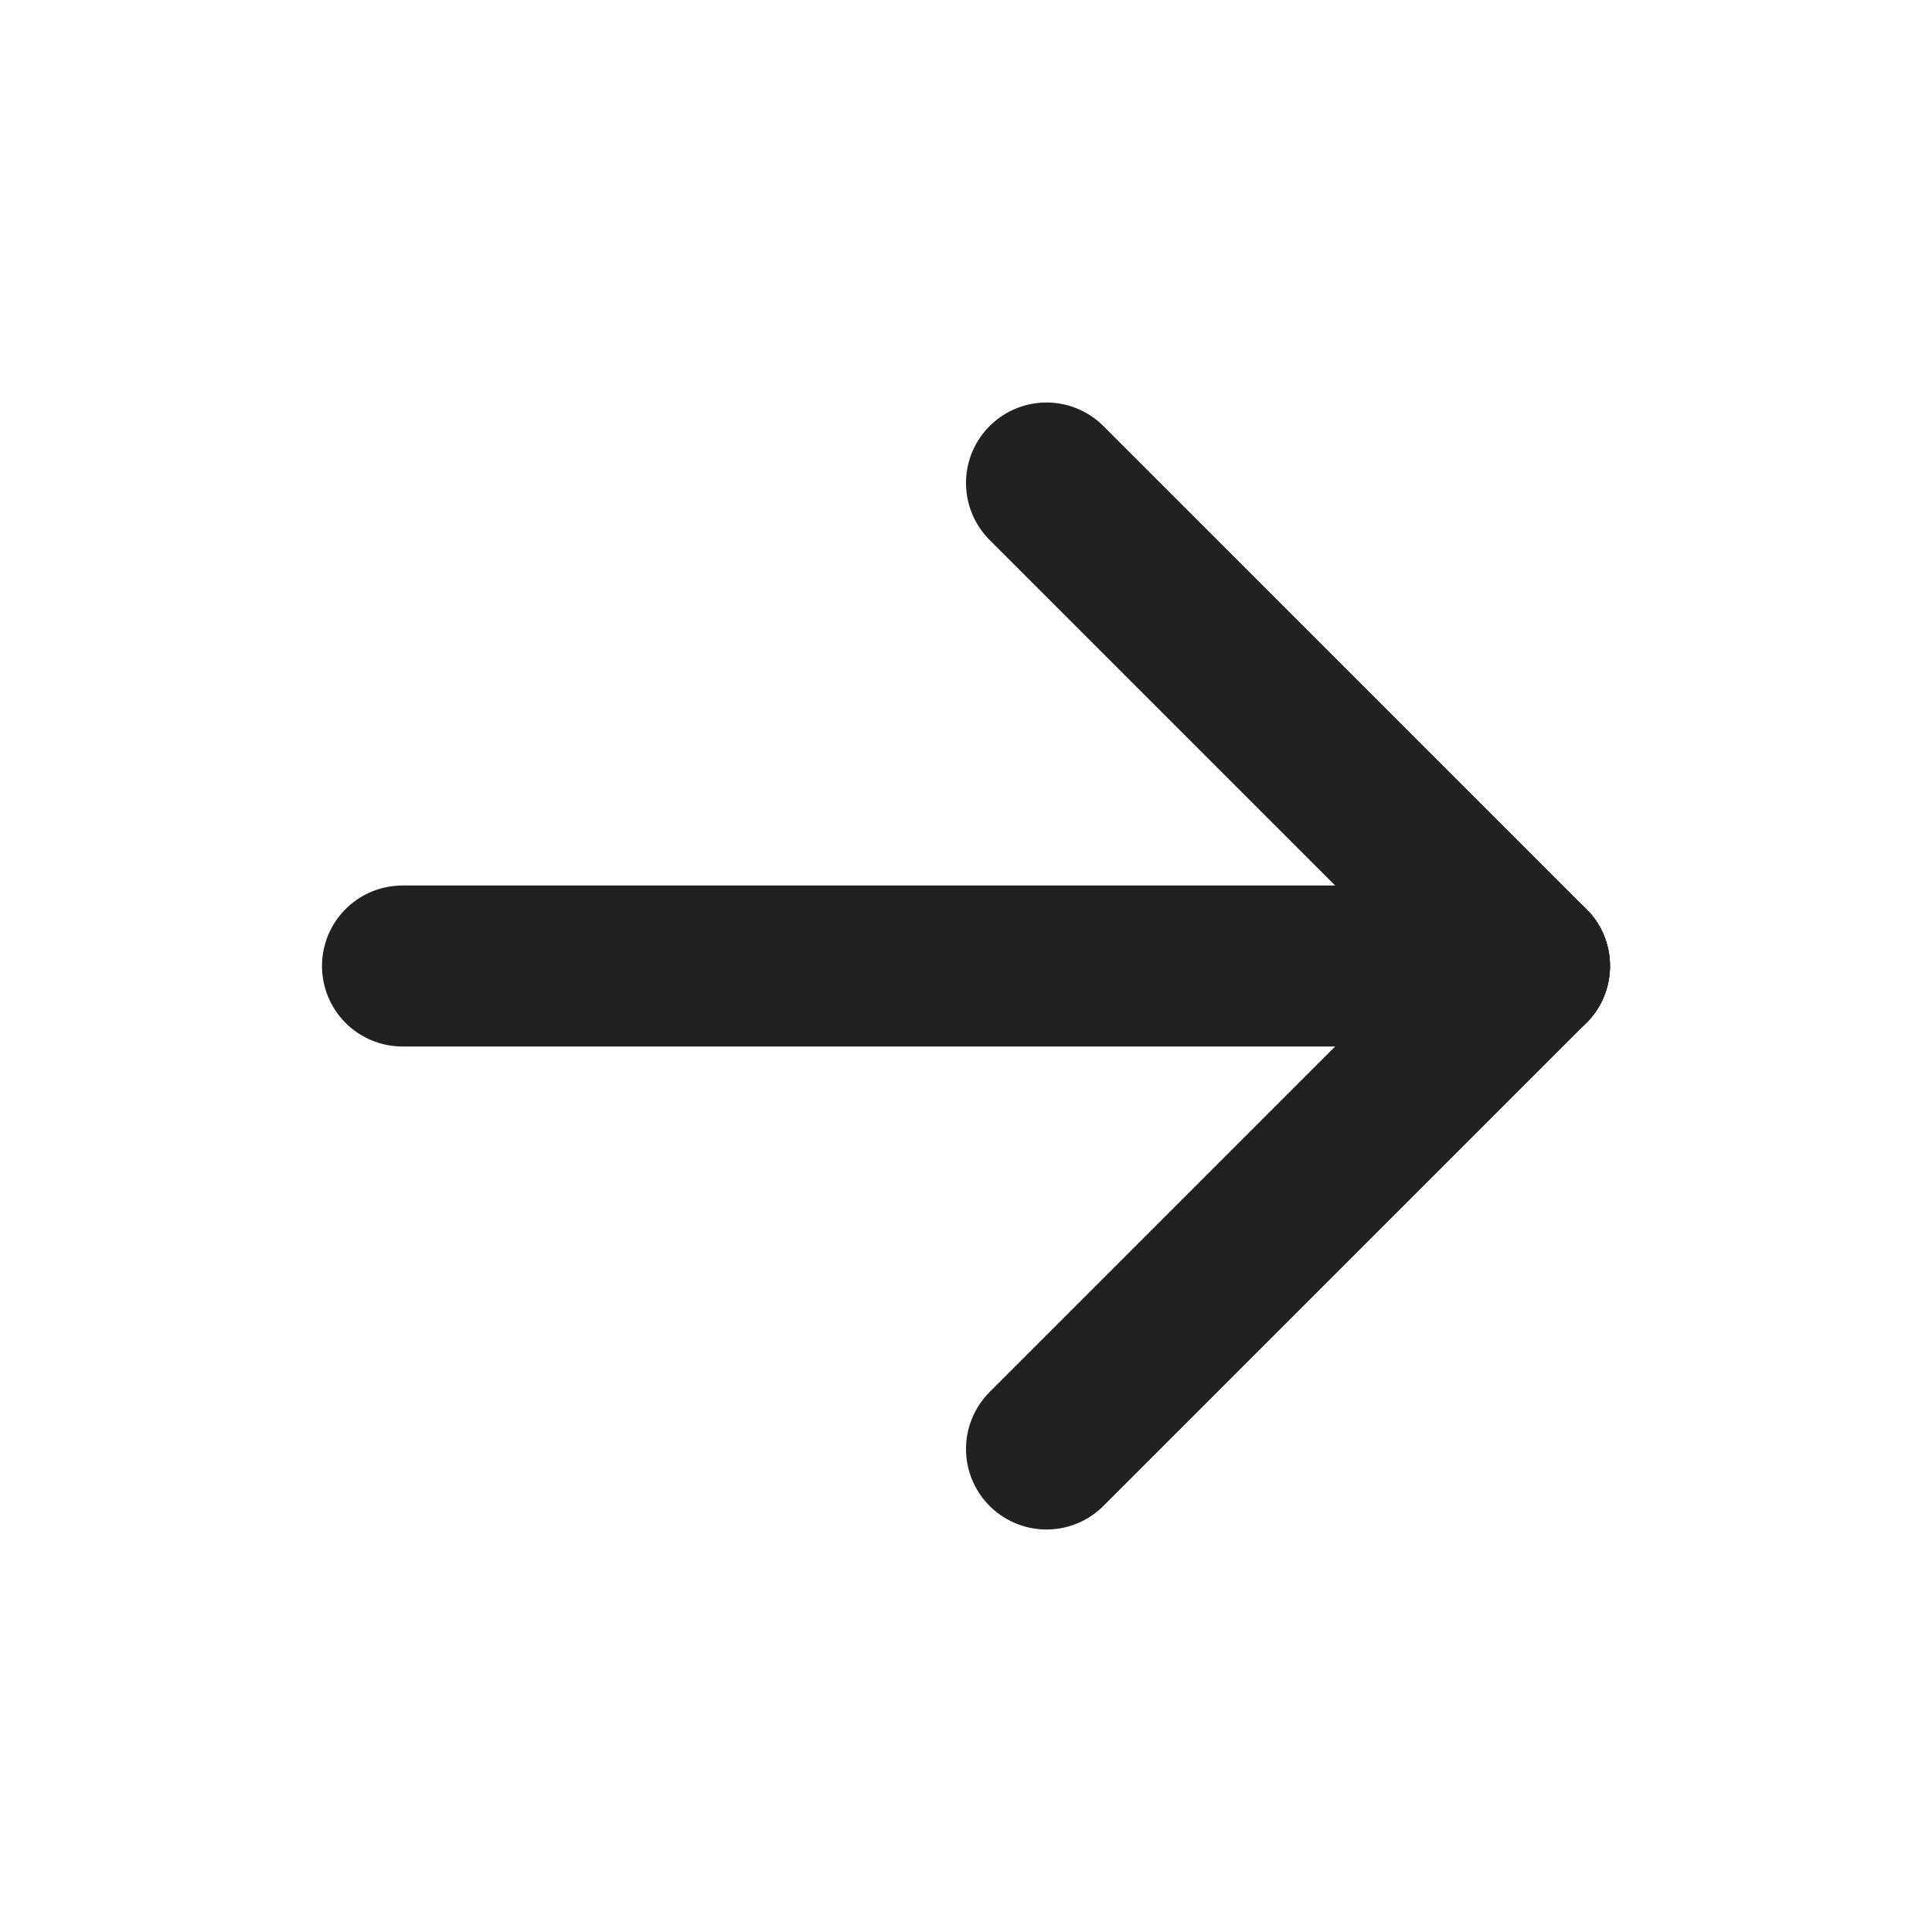 <svg width="24" height="24" viewBox="0 0 24 24" fill="none" xmlns="http://www.w3.org/2000/svg">
<path d="M19 12L5 12" stroke="#212121" stroke-width="2" stroke-linecap="round" stroke-linejoin="round"/>
<path d="M19 12L13 6" stroke="#212121" stroke-width="2" stroke-linecap="round" stroke-linejoin="round"/>
<path d="M19 12L13 18" stroke="#212121" stroke-width="2" stroke-linecap="round" stroke-linejoin="round"/>
</svg>
